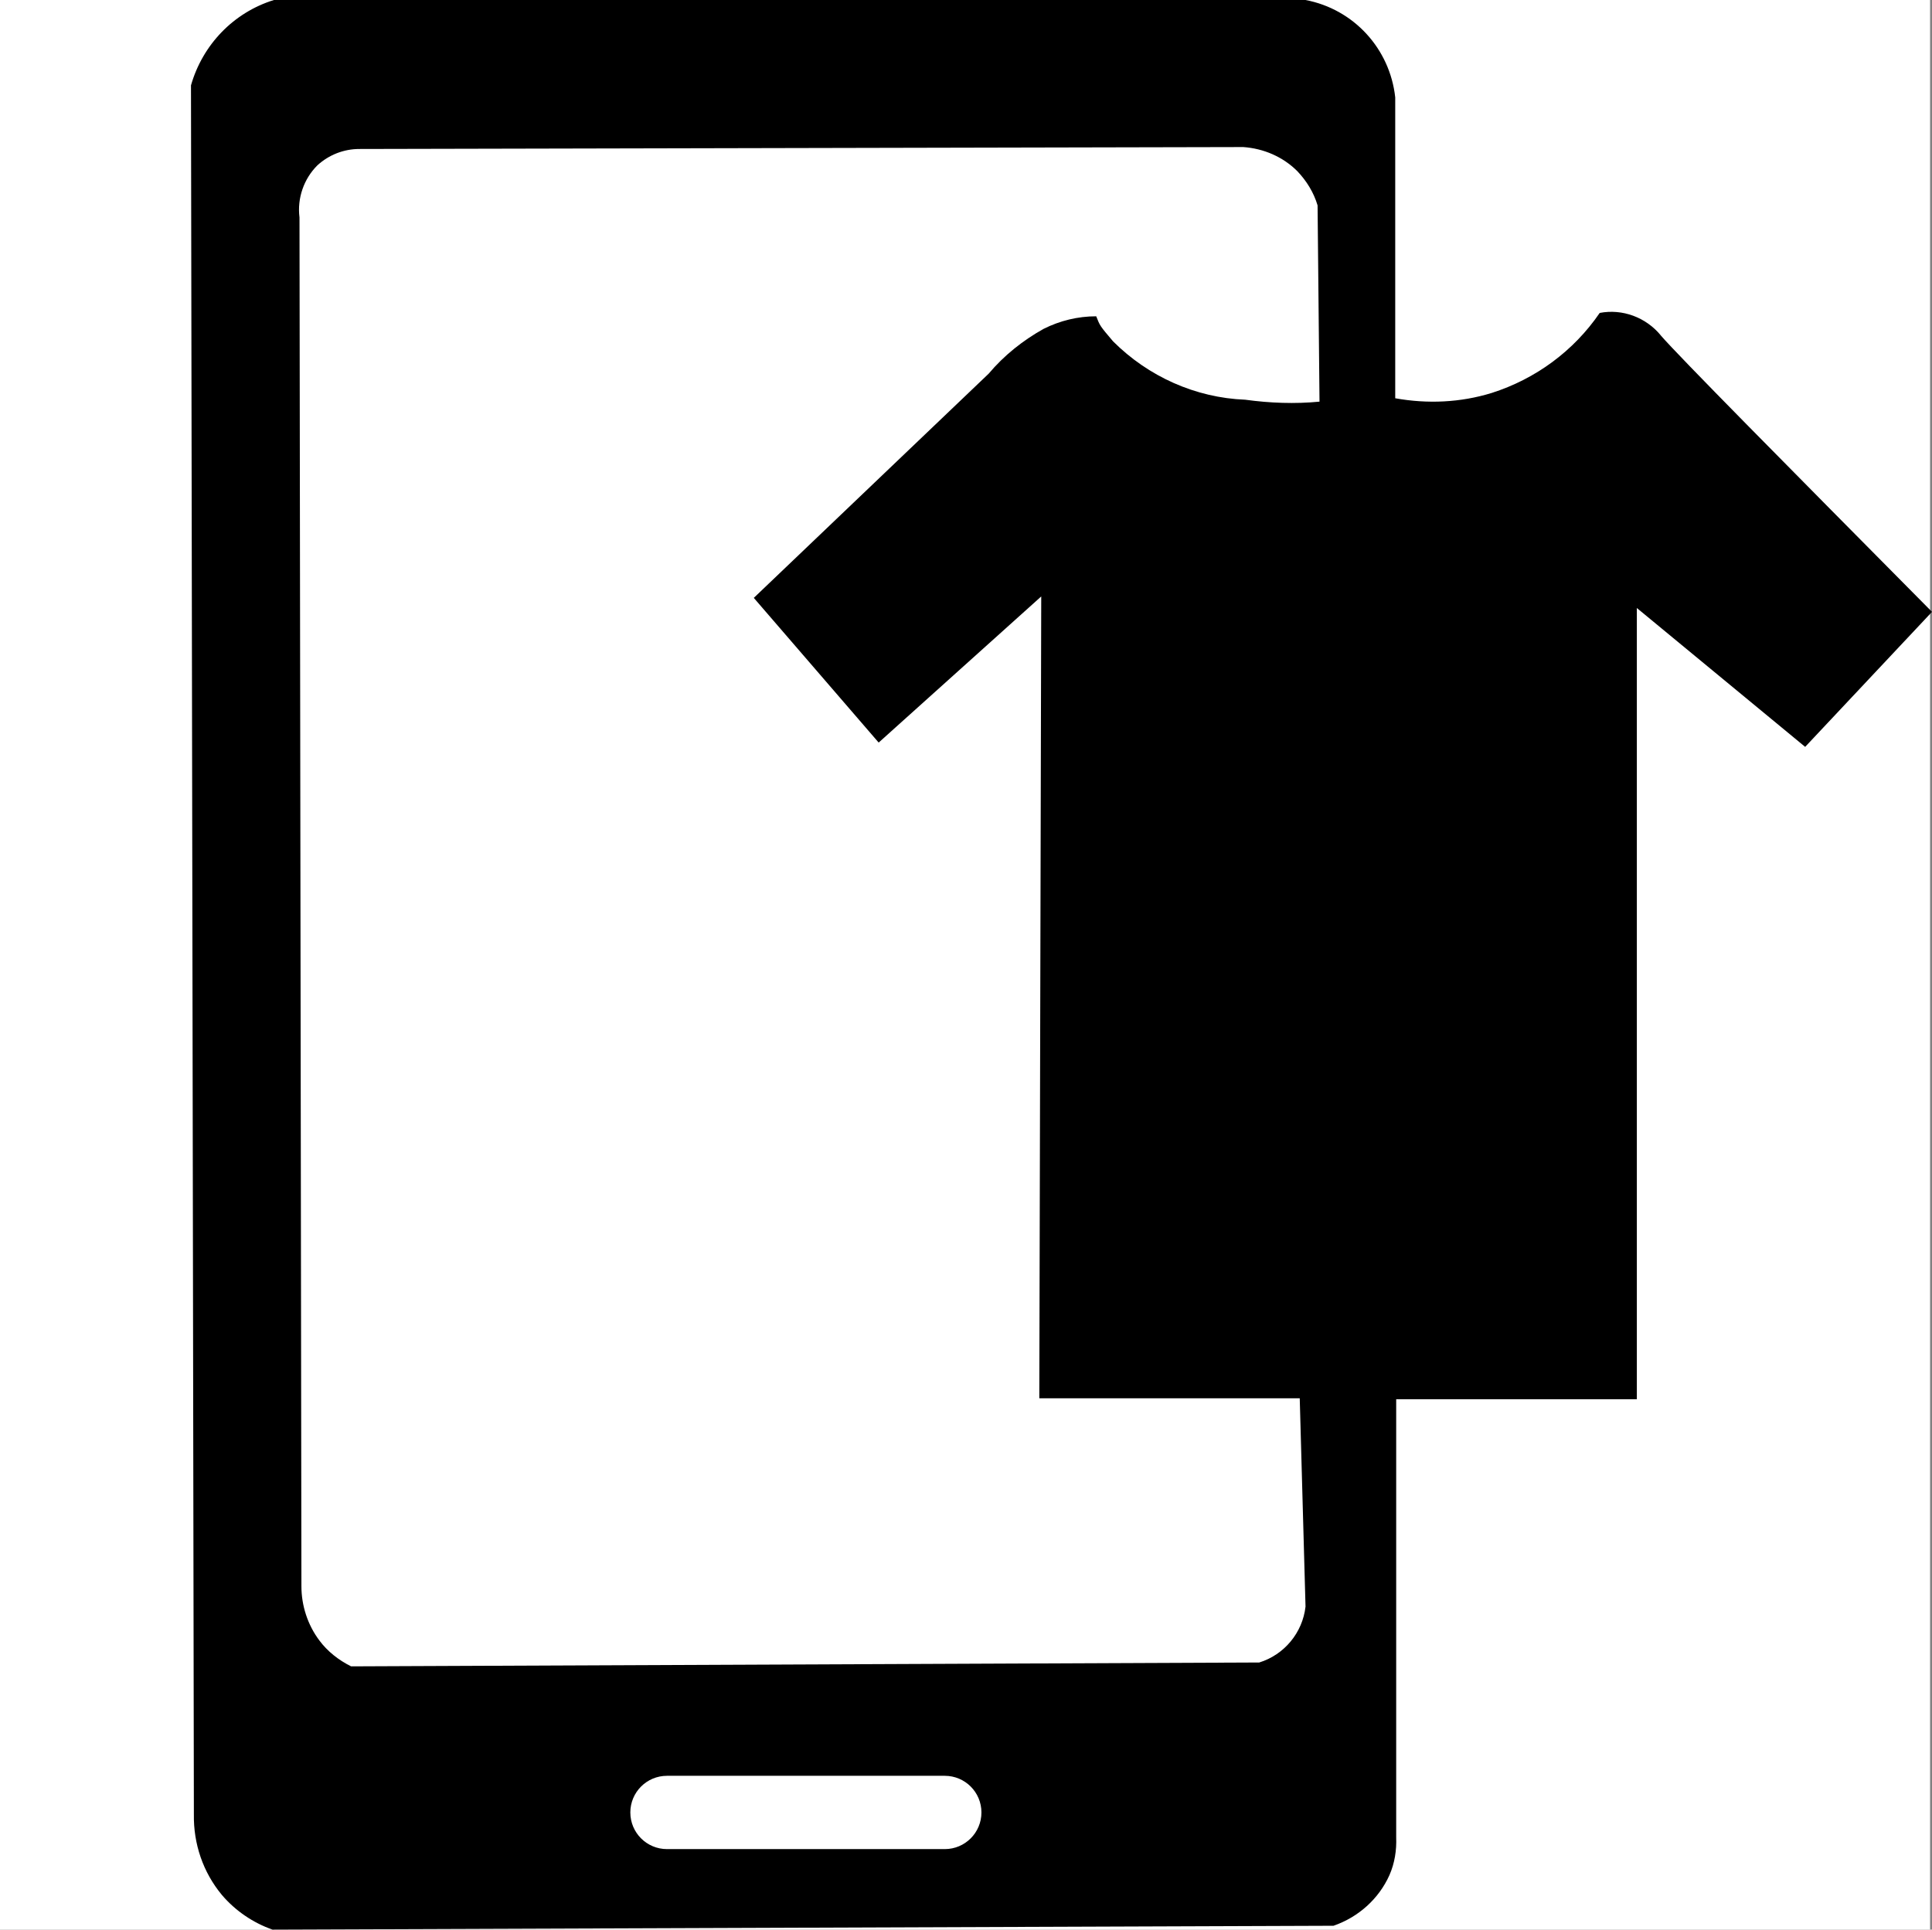 <?xml version="1.0" encoding="UTF-8"?><svg id="Calque_2" xmlns="http://www.w3.org/2000/svg" viewBox="0 0 40.06 40.02"><rect x="0" y="0" width="40.06" height="40.02" fill="#808080" stroke="none"/><defs><style>.cls-1{fill:#fff;}</style></defs><g id="Calque_1-2"><rect class="cls-1" y="0" width="40.02" height="40.02"/><path d="m34.44,6.96c-.31-.38-.8-.56-1.27-.47-.54.79-1.33,1.37-2.24,1.66-.65.2-1.33.23-2,.11V2.02c-.11-1.01-.86-1.83-1.86-2.02H5.68c-.84.26-1.48.93-1.72,1.77.02,11.95.04,23.9.06,35.86-.01.61.19,1.2.58,1.67.28.33.65.58,1.05.72l22-.08c.52-.18.94-.56,1.16-1.05.11-.25.15-.52.14-.78v-9.09h4.99V12.61l3.49,2.88,2.63-2.8c-3.05-3.08-5.25-5.3-5.63-5.74m-14.83,31.4h-5.77c-.42,0-.76-.34-.76-.76s.34-.76.76-.76h5.76c.42,0,.76.34.76.76s-.34.76-.76.76m-1.37-22.95l3.37-3.03-.04,16.63h5.4c.04,1.44.08,2.88.12,4.32-.06.54-.44,1-.96,1.16l-18.83.08c-.26-.13-.49-.31-.66-.54-.24-.32-.37-.72-.37-1.12l-.04-28.39c-.05-.4.09-.8.37-1.08.24-.22.55-.34.87-.34l18.33-.04c.42.03.82.2,1.12.5.19.2.34.44.42.71l.04,4.07c-.51.05-1.03.03-1.54-.04-1.03-.04-2.01-.48-2.74-1.21-.28-.33-.27-.32-.35-.52-.38,0-.75.09-1.09.26-.43.24-.82.55-1.14.93l-4.87,4.65,2.58,2.99"/></g></svg>